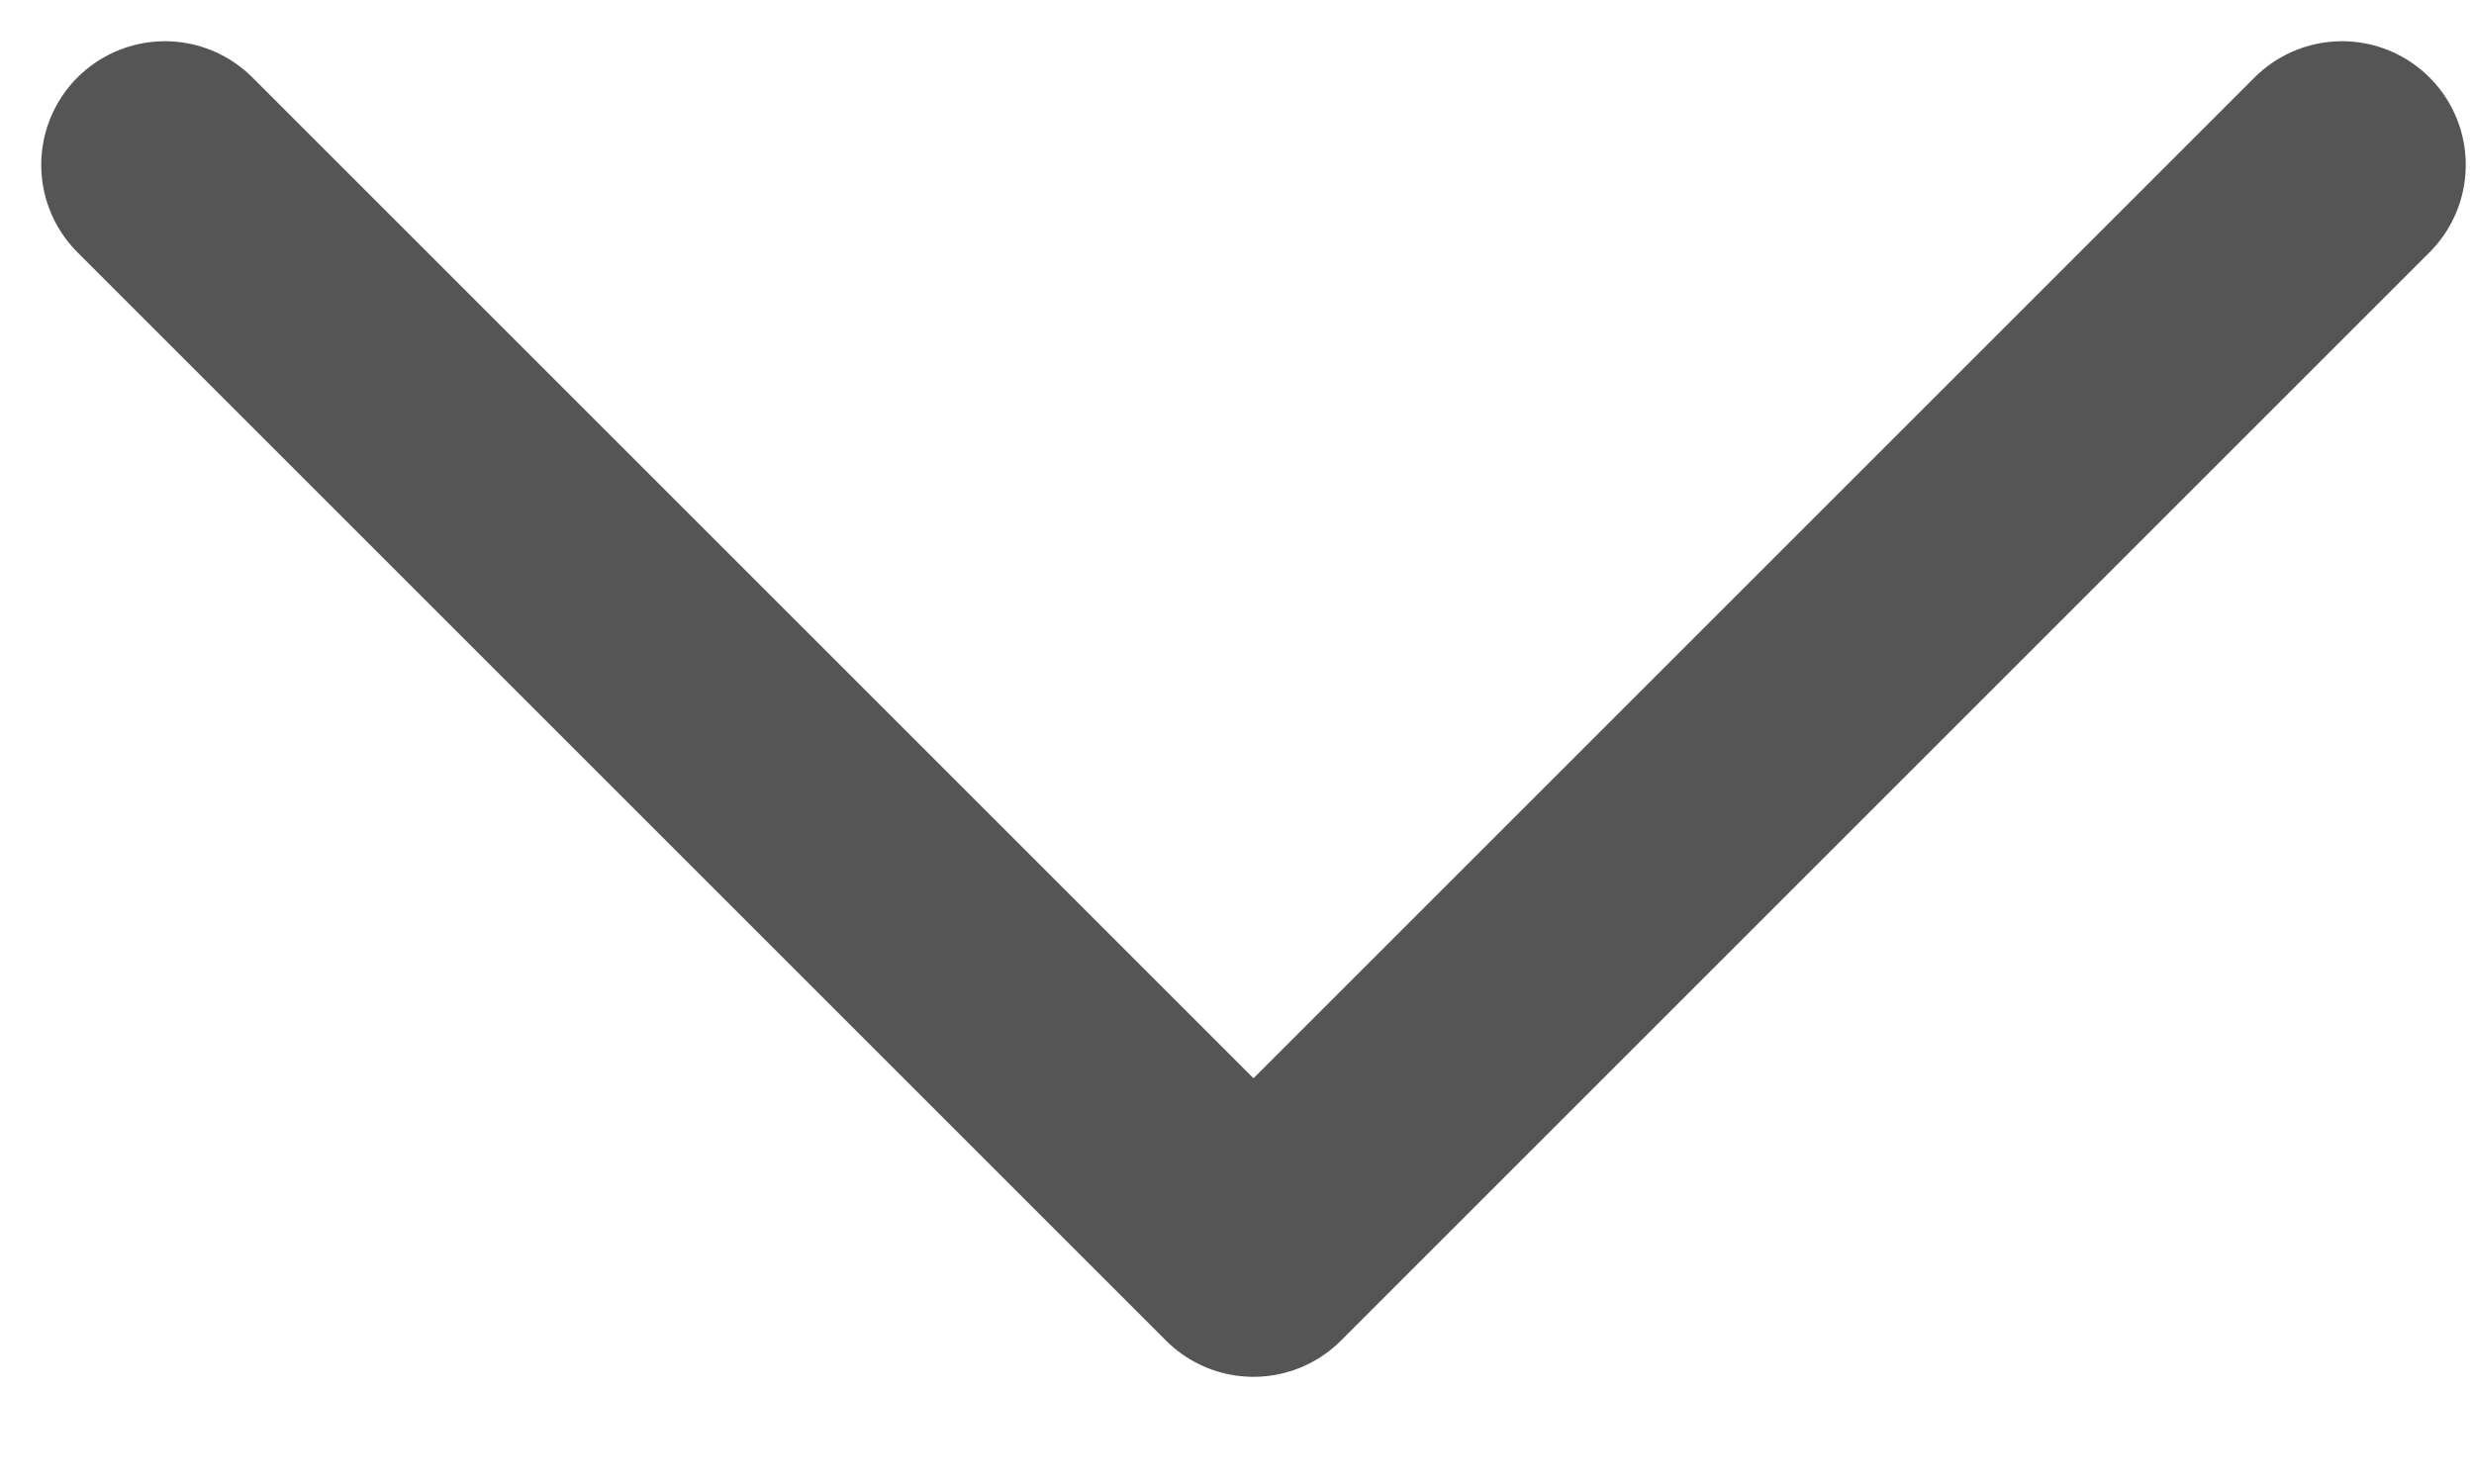<svg width="15" height="9" viewBox="0 0 15 9" fill="none" xmlns="http://www.w3.org/2000/svg">
<path d="M1 1L7.6 7.6L14.2 1" stroke="#555556" stroke-width="1.5" stroke-linecap="round" stroke-linejoin="round"/>
</svg>
